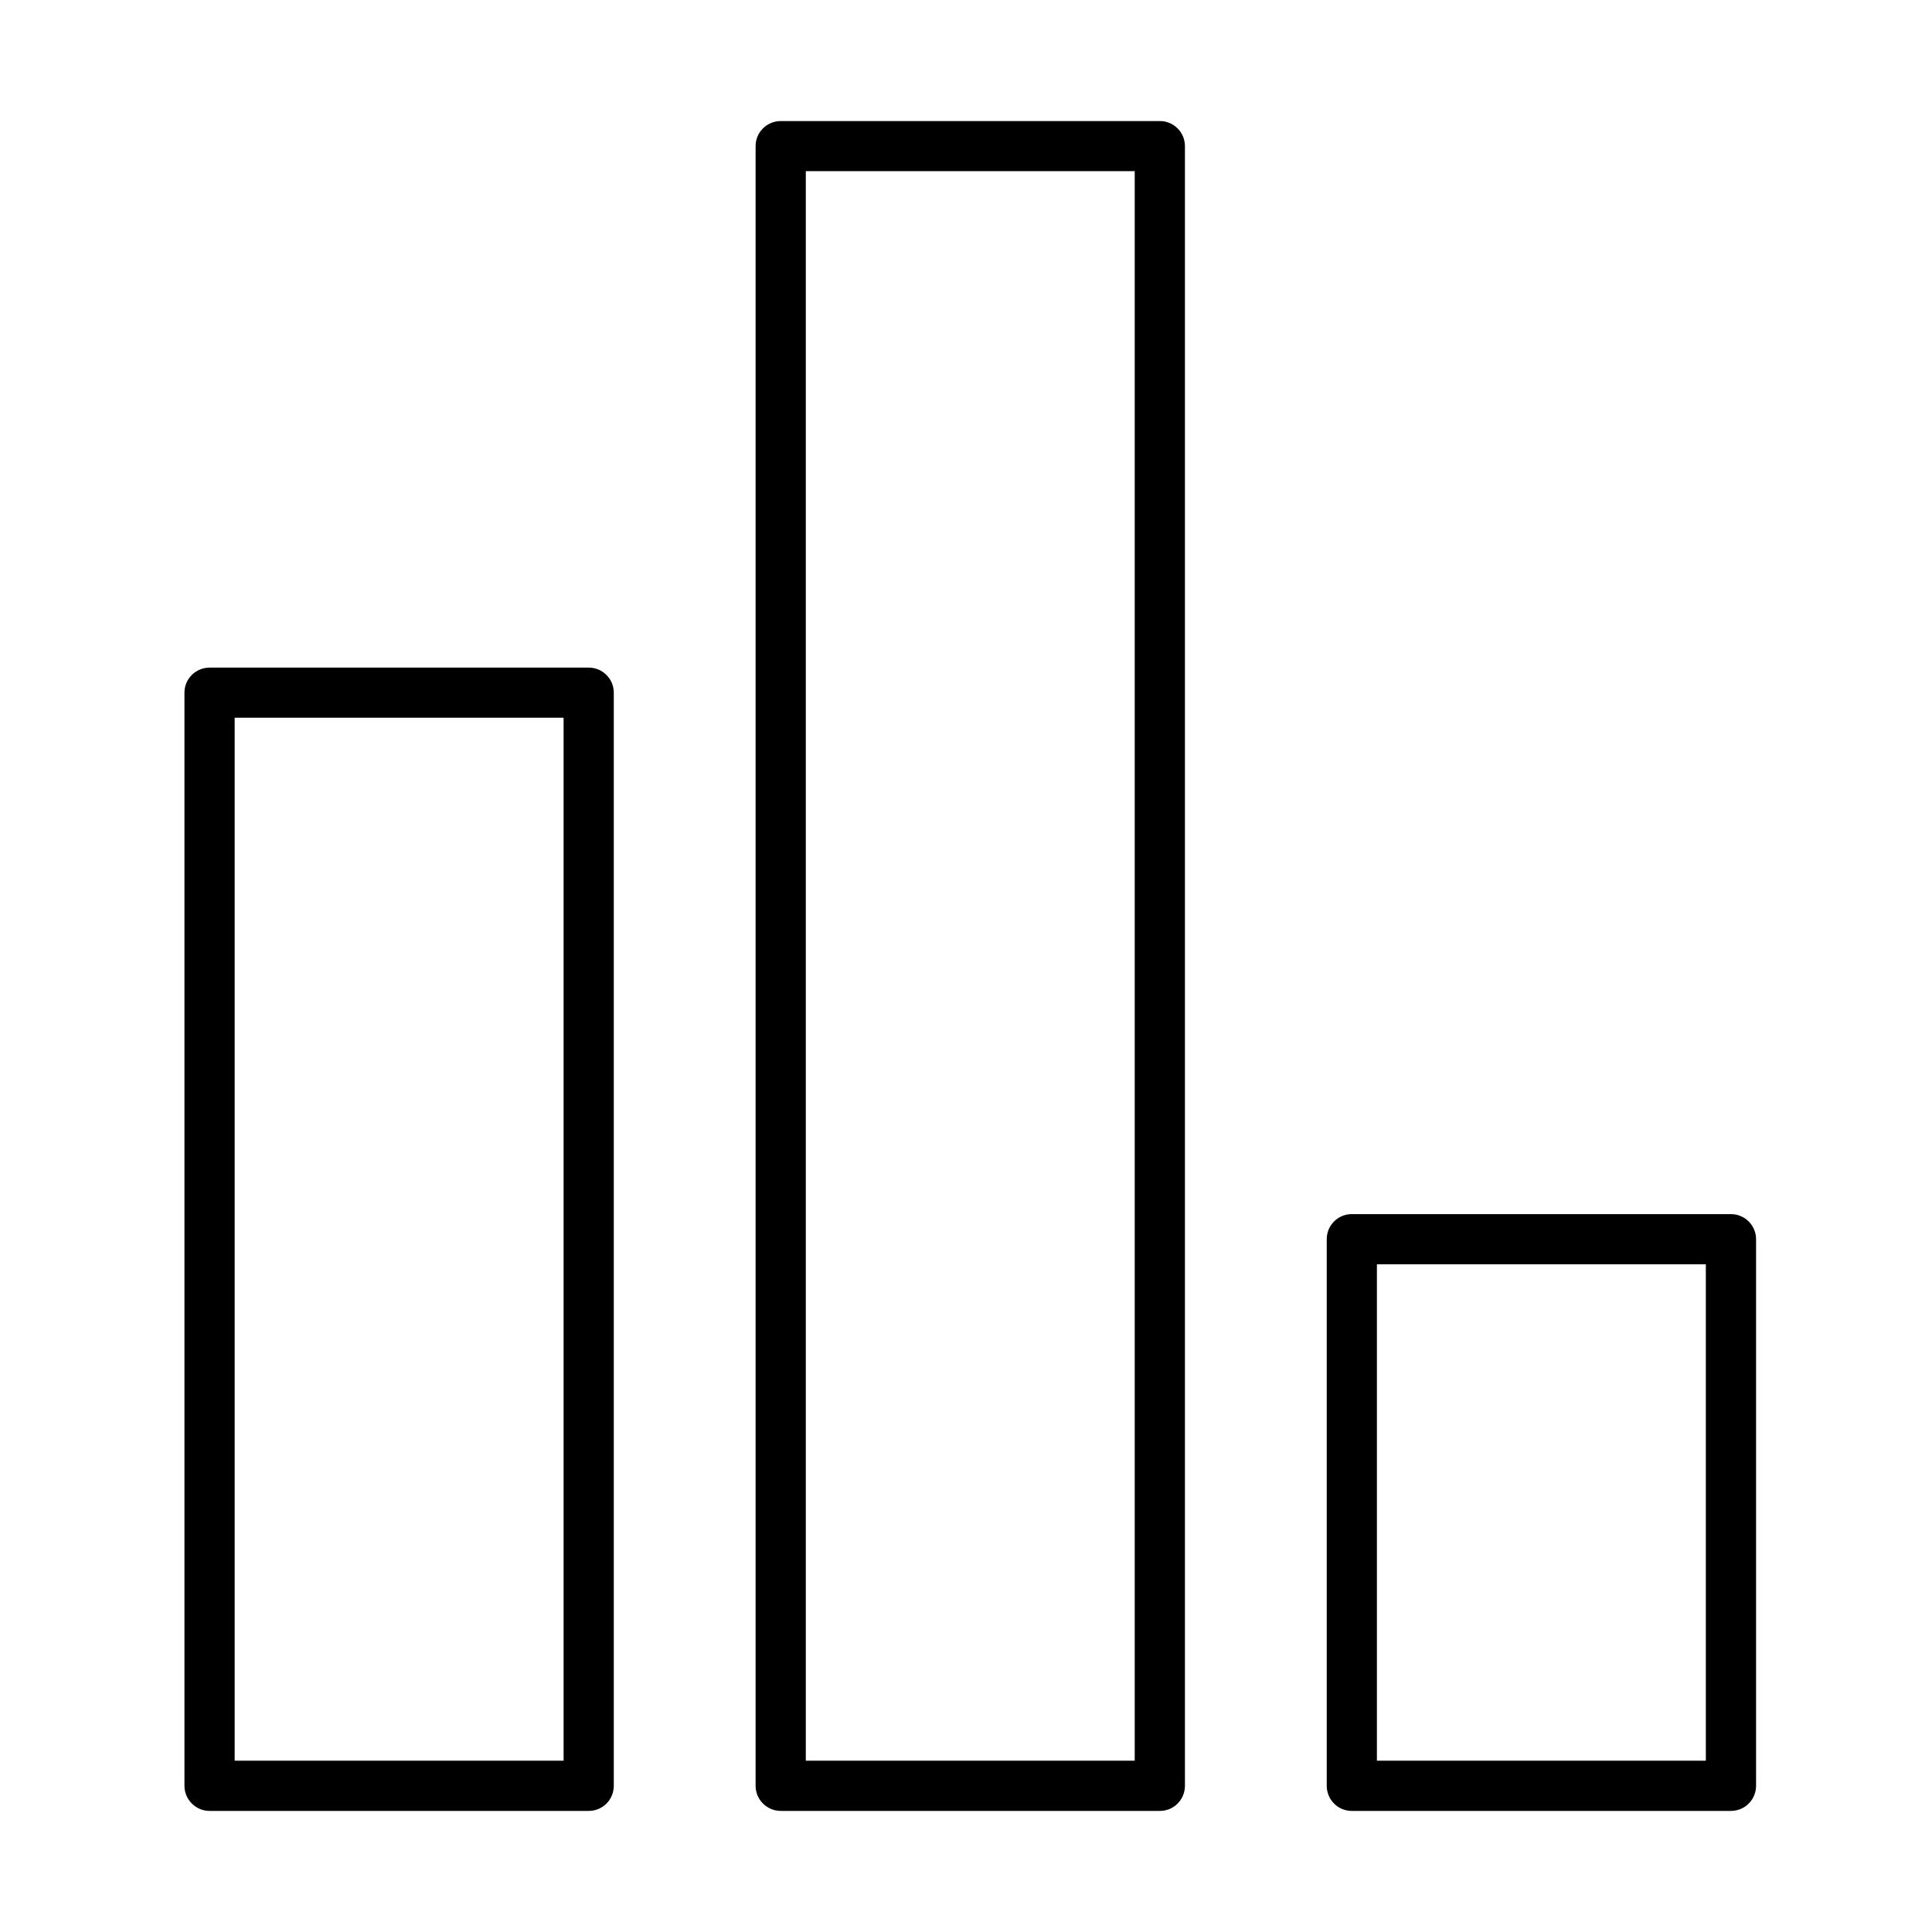 <?xml version="1.0" encoding="UTF-8"?>
<!-- Uploaded to: ICON Repo, www.iconrepo.com, Generator: ICON Repo Mixer Tools -->
<svg fill="#000000" width="800px" height="800px" version="1.1" viewBox="144 144 512 512" xmlns="http://www.w3.org/2000/svg">
 <g>
  <path d="m451.38 623.91h-100.47c-3.68 0-6.668-2.988-6.668-6.668v-434.52c0-3.68 2.988-6.641 6.668-6.641h100.47c3.68 0 6.641 2.988 6.641 6.641v434.52c0 3.707-2.961 6.668-6.641 6.668zm-93.832-13.309h87.164v-421.24h-87.164z"/>
  <path d="m300.02 623.91h-100.47c-3.68 0-6.668-2.988-6.668-6.668v-289.68c0-3.68 2.988-6.637 6.668-6.637h100.47c3.68 0 6.641 2.984 6.641 6.637v289.68c0 3.707-2.961 6.668-6.641 6.668zm-93.832-13.309h87.168v-276.39h-87.168z"/>
  <path d="m602.71 623.91h-100.48c-3.68 0-6.633-2.988-6.633-6.668v-144.85c0-3.68 2.977-6.641 6.633-6.641h100.48c3.68 0 6.664 2.984 6.664 6.641v144.85c0 3.707-2.984 6.668-6.664 6.668zm-93.816-13.305h87.172v-131.55h-87.172z"/>
 </g>
</svg>